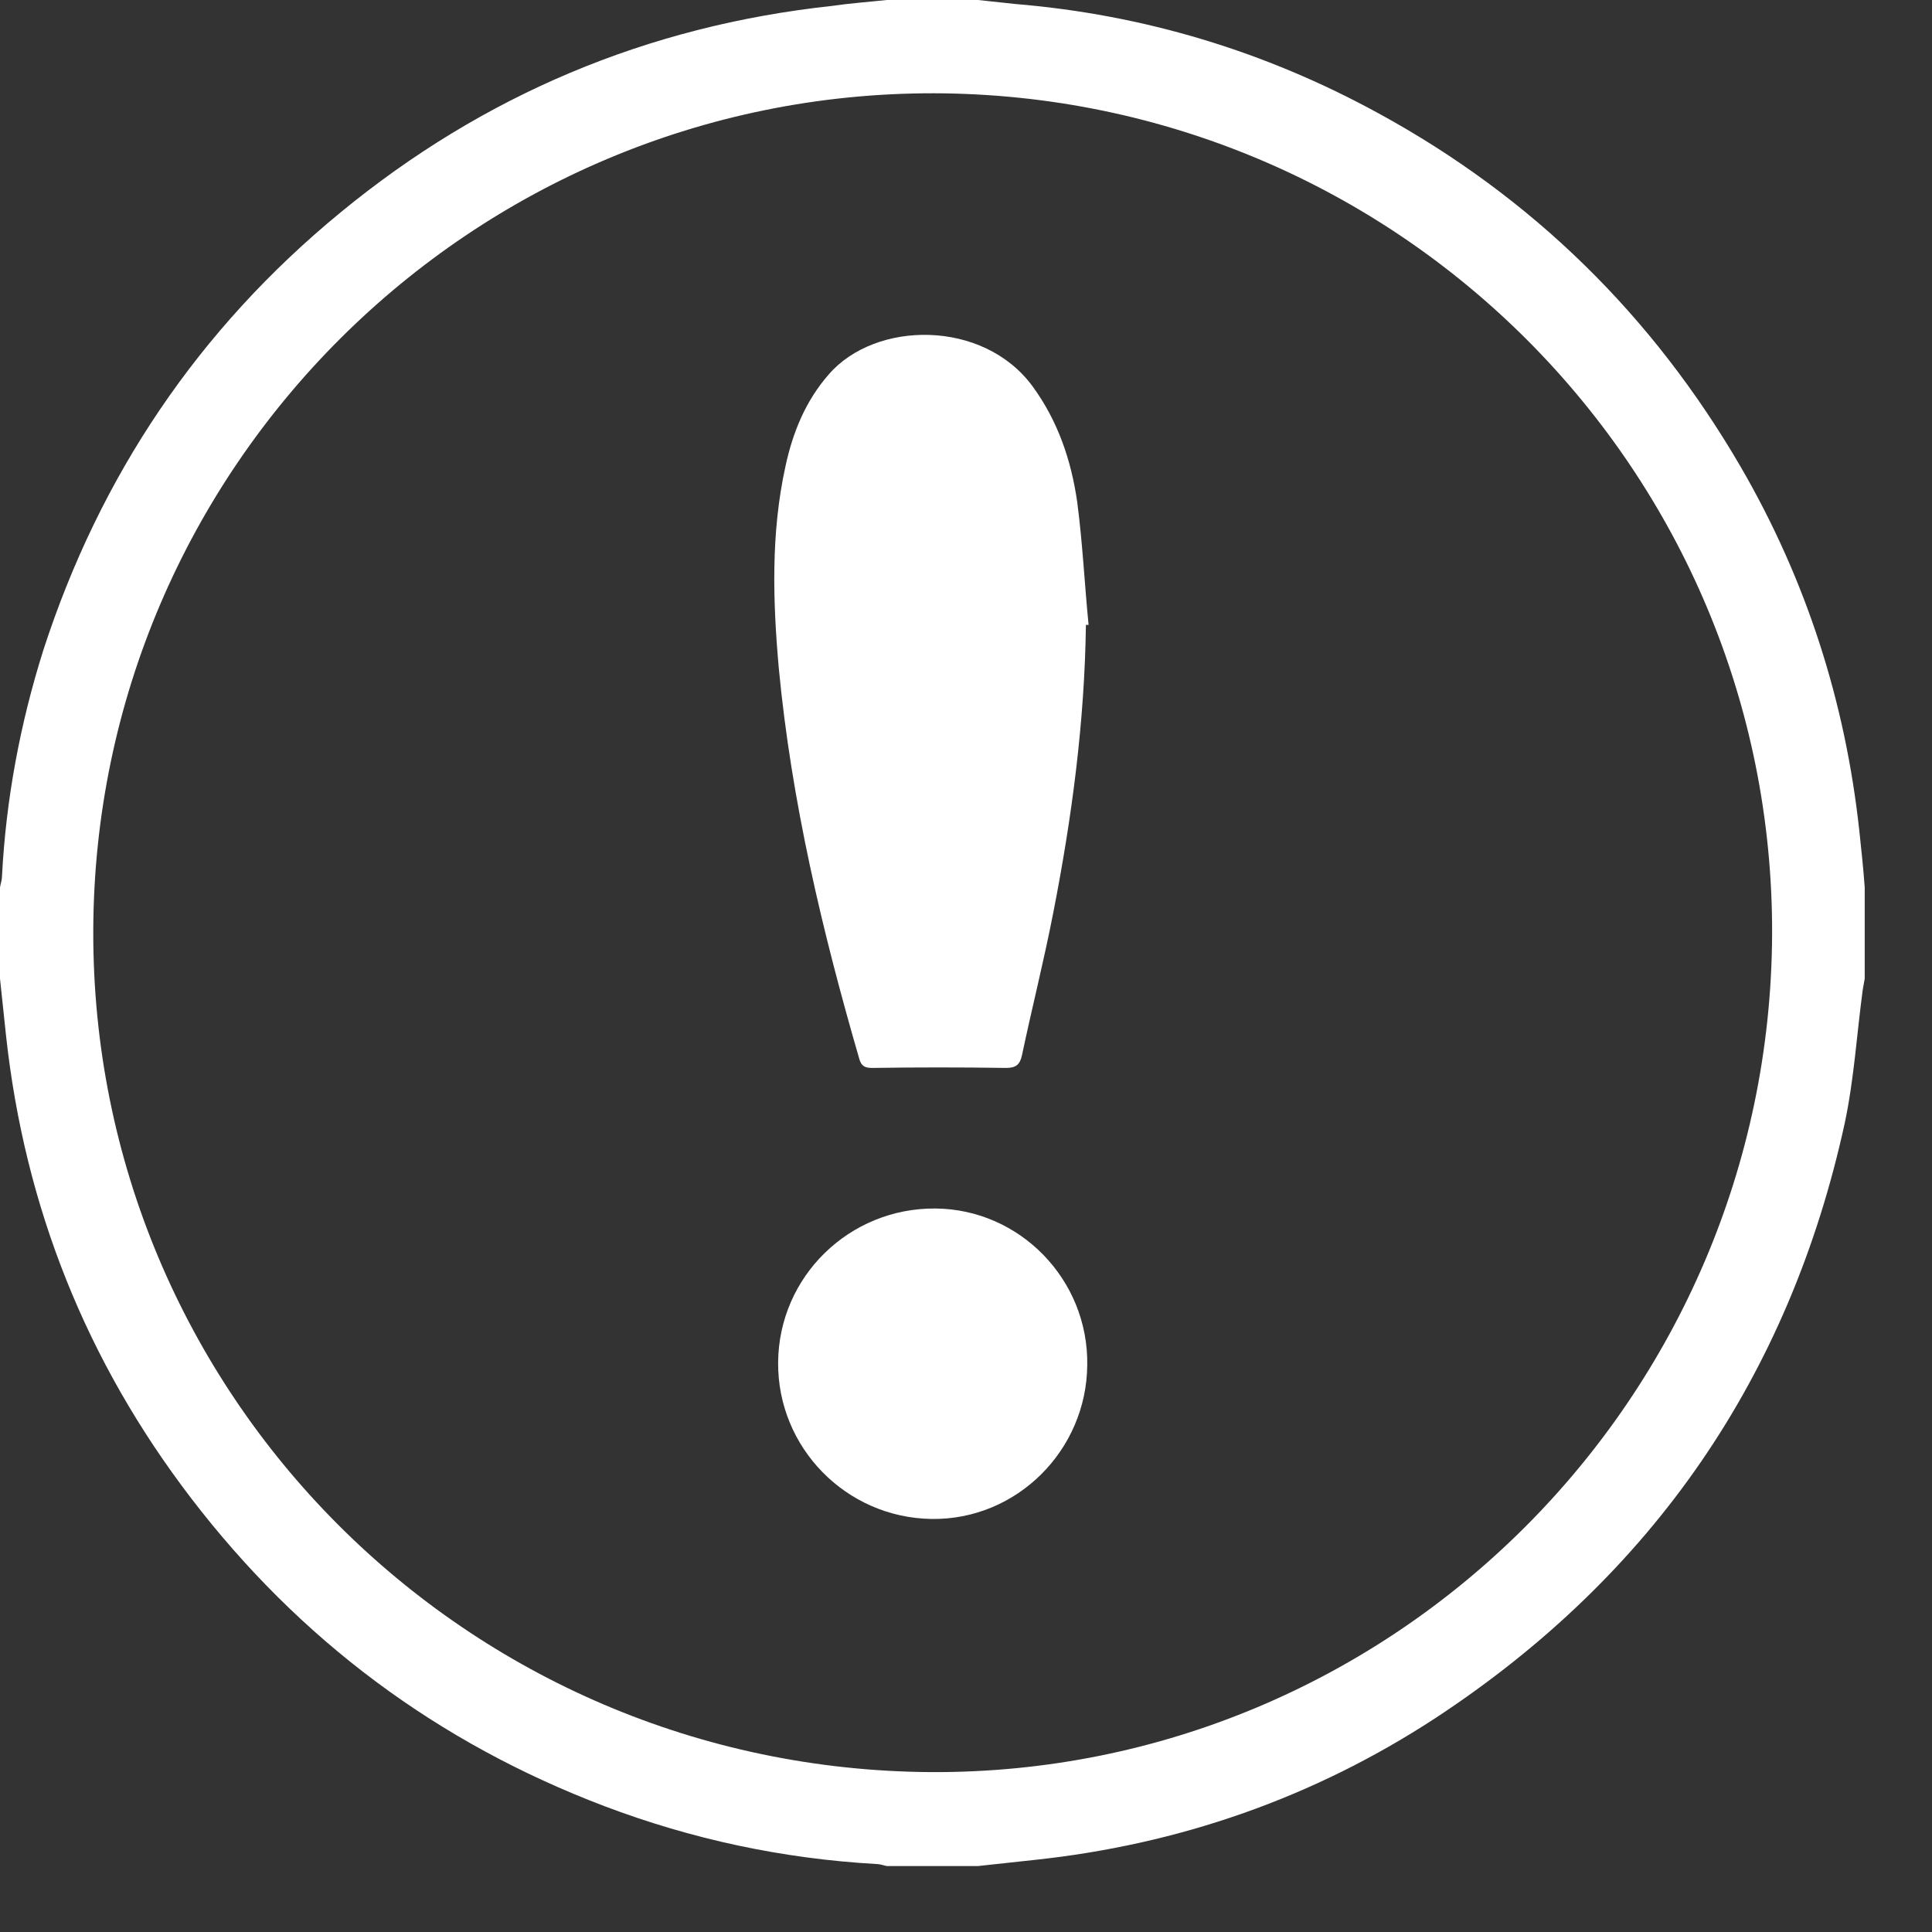 <?xml version="1.0" encoding="utf-8"?>
<!-- Generator: Adobe Illustrator 24.1.2, SVG Export Plug-In . SVG Version: 6.00 Build 0)  -->
<svg version="1.1" id="Layer_1" xmlns="http://www.w3.org/2000/svg" xmlns:xlink="http://www.w3.org/1999/xlink" x="0px" y="0px"
	 viewBox="0 0 29 29" style="enable-background:new 0 0 29 29;" xml:space="preserve">
<rect x="0" y="0" width="29" height="29" fill="#333333" stroke="none"/>
<style type="text/css">
	.st0{fill:#FFFFFF;}
</style>
<path class="st0" d="M27.91,12.48c-0.21-1.95-0.8-3.78-1.78-5.47C24.81,4.74,23,2.96,20.69,1.7c-1.7-0.93-3.52-1.48-5.45-1.64
	C15.05,0.04,14.87,0.02,14.68,0c-0.46,0-0.91,0-1.37,0c-0.28,0.03-0.56,0.05-0.83,0.09c-2.77,0.3-5.23,1.34-7.37,3.1
	C2.98,4.94,1.5,7.14,0.65,9.76C0.3,10.87,0.09,12,0.03,13.15c0,0.06-0.02,0.11-0.03,0.17c0,0.46,0,0.91,0,1.37
	c0.03,0.28,0.06,0.57,0.09,0.85c0.28,2.58,1.21,4.9,2.78,6.95c1.63,2.13,3.7,3.67,6.2,4.62c1.32,0.5,2.68,0.79,4.09,0.87
	c0.05,0,0.1,0.02,0.15,0.03c0.46,0,0.91,0,1.37,0c0.28-0.03,0.56-0.06,0.83-0.09c2.19-0.23,4.22-0.94,6.05-2.14
	c3.25-2.14,5.3-5.12,6.13-8.92c0.14-0.66,0.18-1.33,0.27-2c0.01-0.06,0.02-0.11,0.03-0.17c0-0.46,0-0.91,0-1.37
	C27.97,13.04,27.94,12.76,27.91,12.48z M13.98,26.6C7,26.56,1.38,20.92,1.4,13.97C1.42,7.02,7.08,1.39,14.02,1.4
	c6.97,0.02,12.6,5.67,12.58,12.62C26.57,20.99,20.91,26.63,13.98,26.6z"/>
<path class="st0" d="M15.5,5.8c-0.74-1.01-2.36-0.99-3.06-0.18c-0.35,0.4-0.54,0.87-0.65,1.38c-0.22,1-0.19,2.02-0.1,3.03
	c0.19,2,0.65,3.94,1.21,5.87c0.03,0.1,0.08,0.13,0.19,0.13c0.67-0.01,1.34-0.01,2.01,0c0.15,0,0.21-0.05,0.24-0.19
	c0.15-0.71,0.33-1.42,0.47-2.14c0.28-1.43,0.47-2.86,0.49-4.32c0.01,0,0.03,0,0.04,0c-0.06-0.61-0.09-1.23-0.17-1.84
	C16.08,6.91,15.88,6.32,15.5,5.8z"/>
<path class="st0" d="M14.04,18.14c-1.29-0.01-2.35,1.02-2.36,2.31c-0.01,1.28,1.02,2.33,2.3,2.35c1.28,0.02,2.33-1.03,2.34-2.31
	C16.34,19.21,15.31,18.15,14.04,18.14z"/>
</svg>
